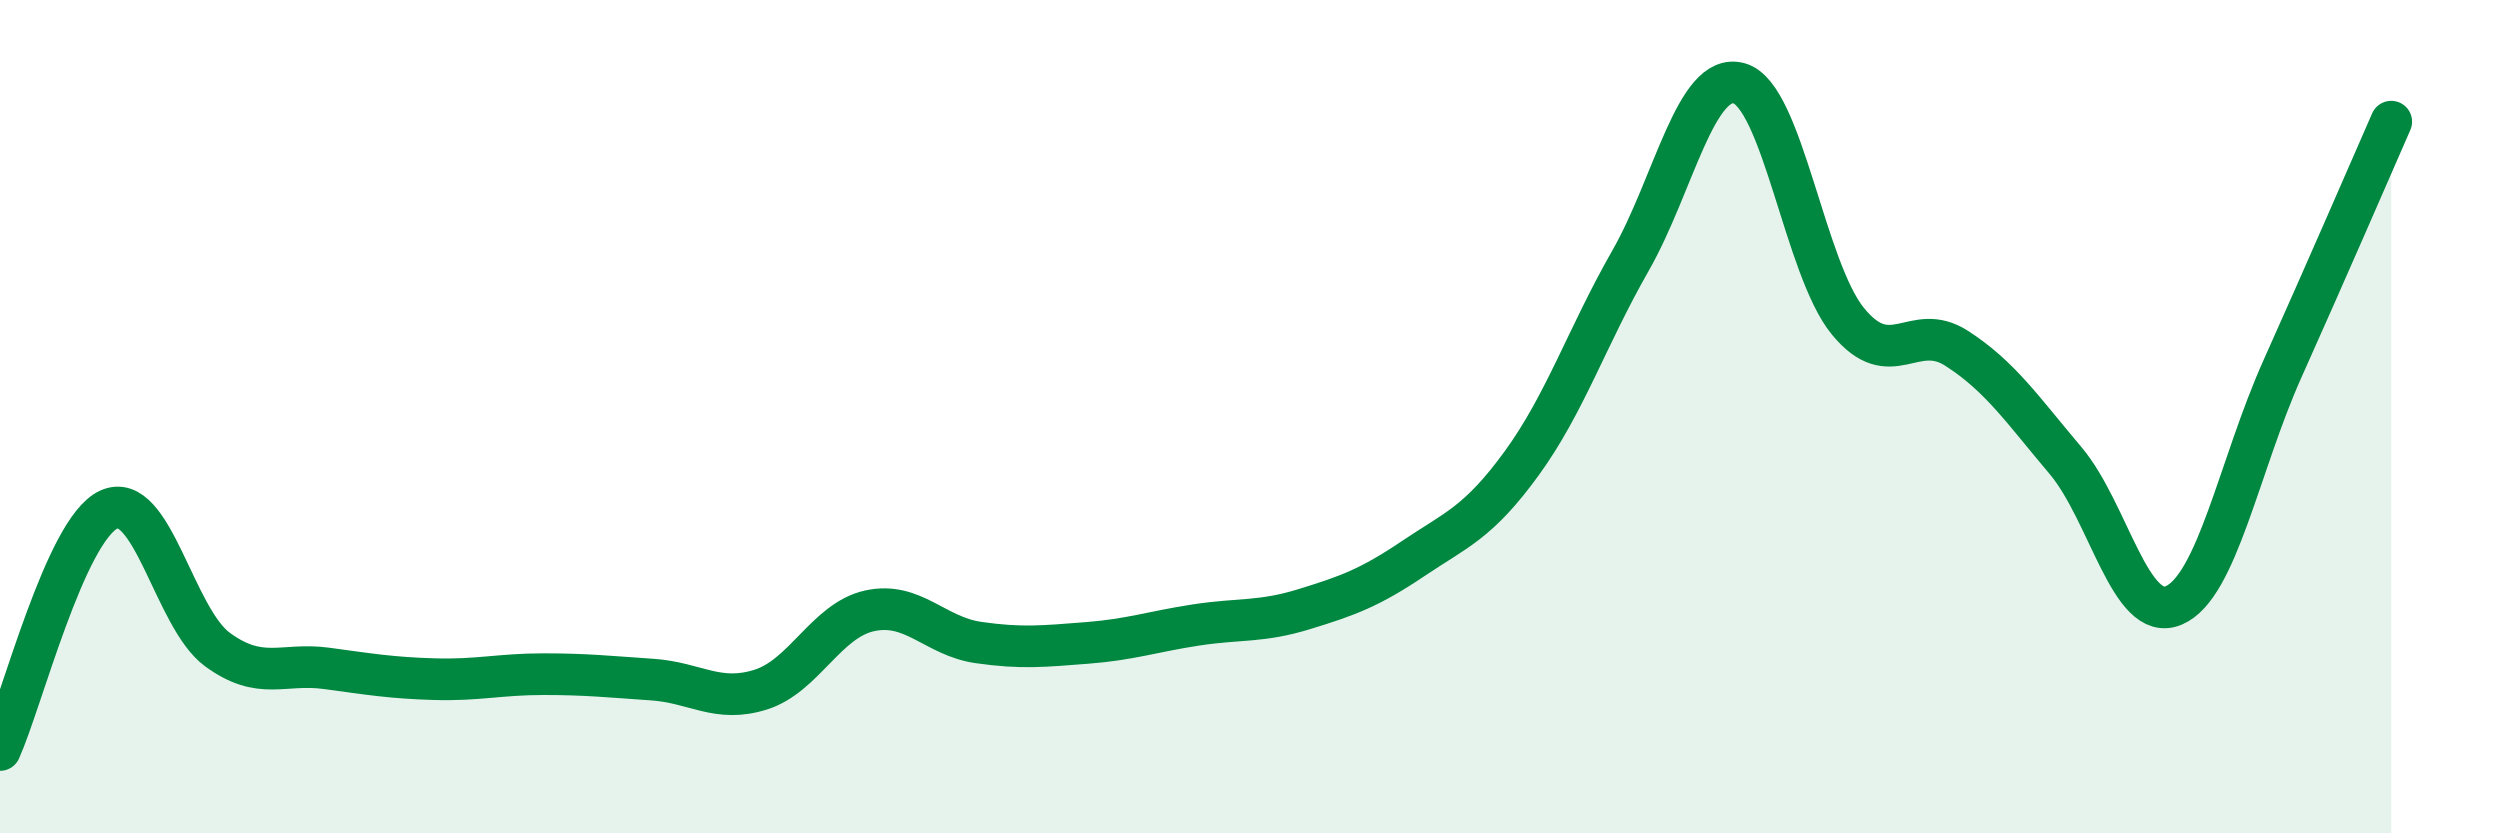 
    <svg width="60" height="20" viewBox="0 0 60 20" xmlns="http://www.w3.org/2000/svg">
      <path
        d="M 0,18 C 0.52,16.85 1.57,12.71 2.61,12.23 C 3.65,11.75 4.18,14.83 5.22,15.59 C 6.26,16.35 6.79,15.9 7.83,16.04 C 8.87,16.18 9.39,16.27 10.43,16.3 C 11.47,16.33 12,16.18 13.04,16.18 C 14.08,16.18 14.61,16.24 15.65,16.31 C 16.69,16.38 17.22,16.88 18.26,16.55 C 19.3,16.22 19.83,14.89 20.87,14.66 C 21.91,14.43 22.44,15.27 23.48,15.42 C 24.52,15.57 25.05,15.51 26.09,15.43 C 27.13,15.35 27.66,15.16 28.7,15 C 29.74,14.84 30.26,14.94 31.3,14.62 C 32.34,14.3 32.87,14.11 33.91,13.41 C 34.95,12.71 35.48,12.55 36.52,11.12 C 37.56,9.69 38.09,8.08 39.13,6.26 C 40.17,4.44 40.7,1.71 41.74,2 C 42.78,2.29 43.31,6.44 44.35,7.71 C 45.39,8.98 45.92,7.69 46.96,8.36 C 48,9.03 48.53,9.82 49.57,11.05 C 50.61,12.28 51.13,14.97 52.17,14.53 C 53.21,14.09 53.74,11.17 54.78,8.85 C 55.82,6.53 56.87,4.11 57.39,2.92L57.39 20L0 20Z"
        fill="#008740"
        opacity="0.1"
        stroke-linecap="round"
        stroke-linejoin="round"
      />
      <path
        d="M 0,18 C 0.52,16.85 1.57,12.71 2.61,12.23 C 3.65,11.75 4.18,14.83 5.22,15.59 C 6.26,16.35 6.79,15.9 7.83,16.04 C 8.87,16.18 9.39,16.27 10.43,16.3 C 11.47,16.33 12,16.18 13.04,16.18 C 14.08,16.18 14.61,16.24 15.65,16.31 C 16.69,16.38 17.22,16.88 18.26,16.55 C 19.3,16.22 19.83,14.89 20.87,14.66 C 21.91,14.43 22.44,15.27 23.48,15.42 C 24.52,15.57 25.05,15.51 26.09,15.43 C 27.13,15.35 27.66,15.16 28.7,15 C 29.74,14.84 30.26,14.94 31.3,14.62 C 32.34,14.3 32.87,14.11 33.91,13.41 C 34.95,12.71 35.48,12.55 36.52,11.12 C 37.56,9.69 38.09,8.08 39.13,6.26 C 40.17,4.44 40.7,1.71 41.74,2 C 42.78,2.29 43.31,6.44 44.35,7.71 C 45.39,8.98 45.92,7.69 46.96,8.36 C 48,9.03 48.53,9.82 49.57,11.05 C 50.61,12.28 51.13,14.97 52.17,14.53 C 53.21,14.09 53.74,11.17 54.78,8.85 C 55.82,6.53 56.87,4.11 57.39,2.92"
        stroke="#008740"
        stroke-width="1"
        fill="none"
        stroke-linecap="round"
        stroke-linejoin="round"
      />
    </svg>
  